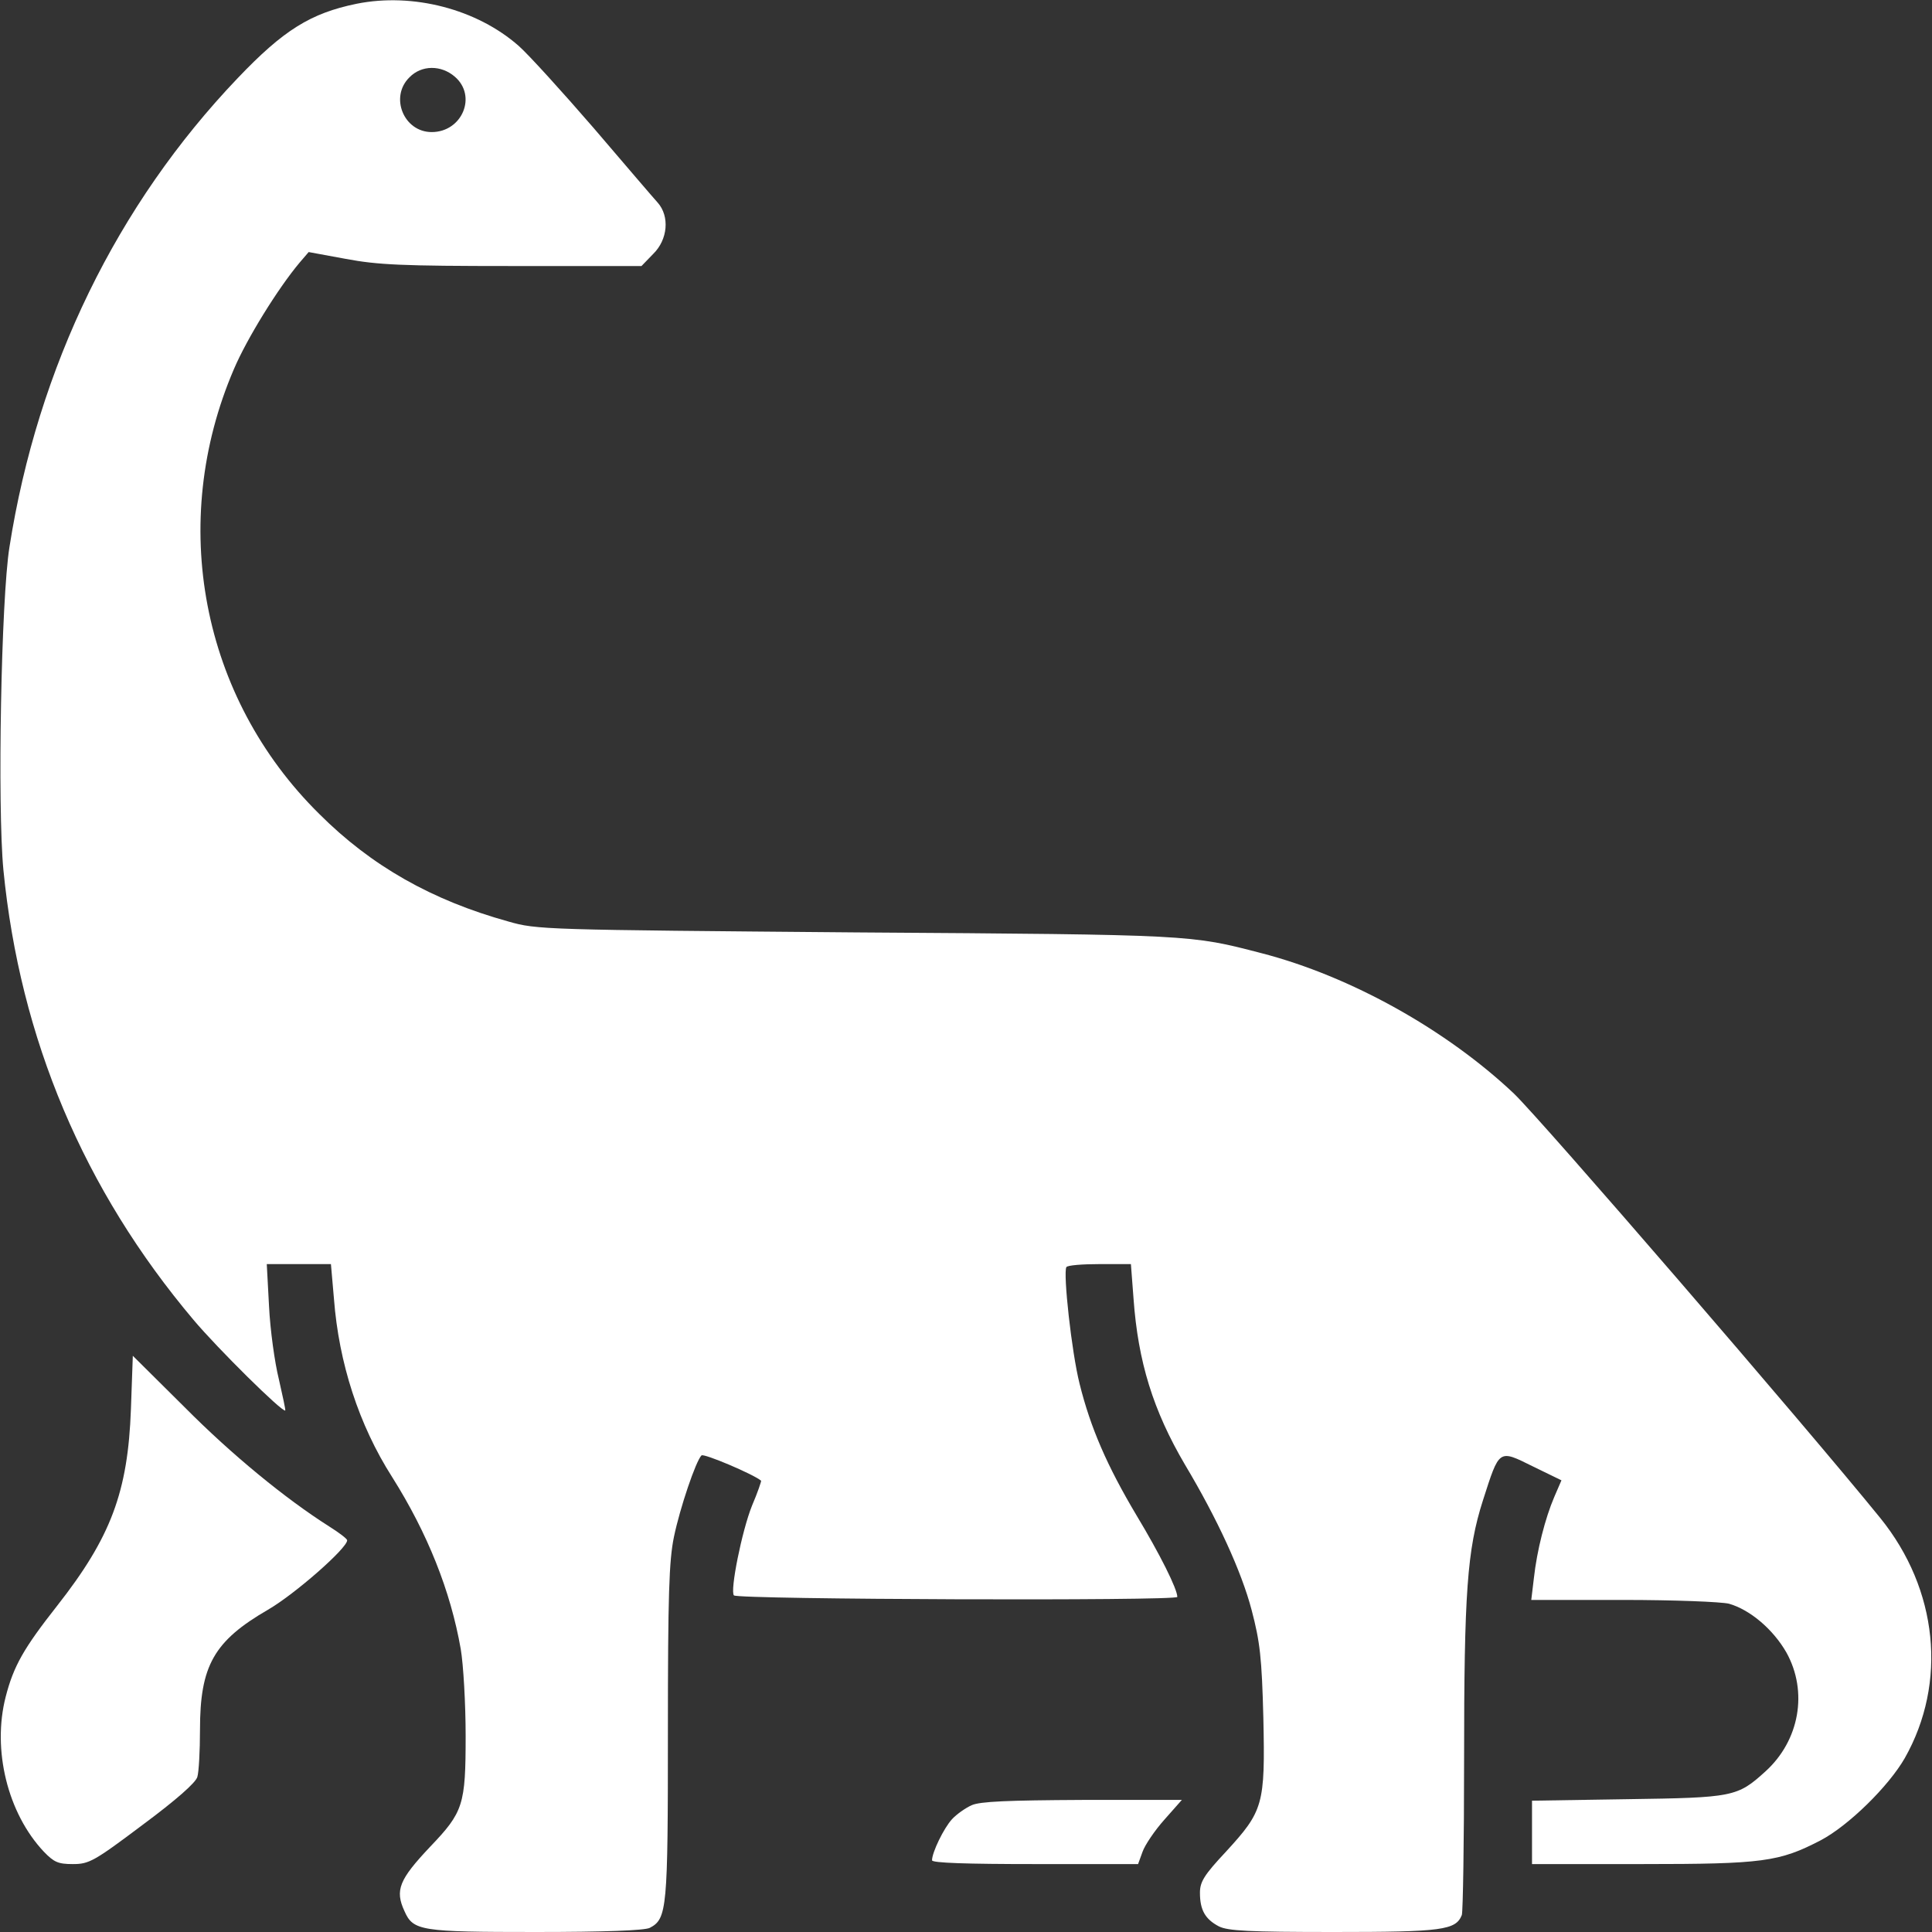 <?xml version="1.0" encoding="UTF-8"?> <svg xmlns="http://www.w3.org/2000/svg" xmlns:xlink="http://www.w3.org/1999/xlink" width="122" height="122" xml:space="preserve" overflow="hidden"><rect width="100%" height="100%" fill="#333333" stroke="none"/><g transform="translate(-616 -467)"><path d="M22.518 121.762C19.61 121.166 17.895 120.094 15.012 117.068 7.387 109.085 2.383 98.839 0.596 87.449 0.071 84.161-0.167 71.079 0.214 67.076 1.263 56.401 5.29 46.87 12.224 38.649 13.749 36.838 17.847 32.788 18.014 32.931 18.038 32.978 17.847 33.86 17.609 34.908 17.347 35.957 17.061 38.03 16.989 39.507L16.846 42.176 18.872 42.176 20.897 42.176 21.088 39.984C21.398 35.933 22.66 32.025 24.757 28.737 26.997 25.186 28.451 21.541 29.094 17.871 29.261 16.894 29.404 14.416 29.404 12.391 29.404 8.03 29.261 7.577 27.164 5.385 25.21 3.312 24.924 2.645 25.544 1.311 26.092 0.071 26.568 0 33.836 0 38.173 0 40.698 0.095 41.032 0.262 42.128 0.834 42.176 1.454 42.176 12.629 42.176 21.279 42.247 23.447 42.557 24.948 42.938 26.783 43.939 29.738 44.297 30.095 44.44 30.238 47.585 28.904 48.061 28.498 48.085 28.475 47.847 27.76 47.489 26.926 46.846 25.329 46.084 21.517 46.346 21.255 46.608 20.993 74.344 20.897 74.344 21.159 74.344 21.66 73.248 23.852 71.77 26.306 69.912 29.428 68.863 31.834 68.172 34.622 67.672 36.6 67.124 41.604 67.338 41.985 67.41 42.104 68.363 42.176 69.435 42.176L71.413 42.176 71.58 39.984C71.866 36.004 72.819 32.931 74.82 29.523 76.87 26.092 78.394 22.78 79.038 20.325 79.562 18.324 79.681 17.347 79.777 13.511 79.896 8.03 79.777 7.649 77.418 5.075 76.035 3.598 75.773 3.169 75.773 2.478 75.773 1.382 76.107 0.81 76.965 0.357 77.537 0.071 78.823 0 84.232 0 91.095 0 91.929 0.119 92.31 1.072 92.382 1.287 92.453 5.695 92.453 10.842 92.453 21.422 92.644 24.138 93.644 27.259 94.693 30.524 94.621 30.476 96.79 29.404L98.601 28.522 98.148 27.474C97.576 26.14 97.052 24.09 96.861 22.351L96.695 20.969 102.485 20.969C105.749 20.969 108.68 20.85 109.18 20.73 110.515 20.349 111.968 19.11 112.802 17.657 114.184 15.178 113.636 12.081 111.468 10.127 109.705 8.53 109.443 8.483 102.771 8.387L96.742 8.292 96.742 6.291 96.742 4.289 103.676 4.289C111.349 4.289 112.35 4.432 114.971 5.79 116.734 6.72 119.26 9.198 120.284 10.985 122.977 15.75 122.381 21.636 118.736 26.14 113.922 32.073 97.338 51.278 95.598 52.946 91.333 56.973 85.281 60.357 79.657 61.81 75.154 62.978 75.368 62.978 54.09 63.121 34.36 63.288 33.907 63.288 32.096 63.812 27.283 65.146 23.447 67.314 20.159 70.603 12.7 77.966 10.604 88.998 14.773 98.696 15.584 100.602 17.538 103.771 18.919 105.416L19.491 106.083 21.827 105.654C23.852 105.273 25.377 105.201 32.335 105.201L40.508 105.201 41.246 105.964C42.176 106.869 42.295 108.346 41.532 109.204 41.27 109.49 39.459 111.611 37.482 113.922 35.504 116.21 33.383 118.545 32.764 119.093 30.119 121.428 26.068 122.477 22.518 121.762ZM28.713 117.163C30.143 115.948 29.189 113.66 27.259 113.66 25.496 113.66 24.591 115.876 25.854 117.115 26.616 117.902 27.855 117.902 28.713 117.163Z" fill="#FFFFFF" transform="matrix(1 0 0 -1 616 589)"></path><path d="M8.268 33.026C8.078 27.784 7.005 24.924 3.598 20.587 1.501 17.919 0.858 16.799 0.357 14.845-0.5 11.509 0.477 7.506 2.764 5.075 3.407 4.408 3.67 4.289 4.599 4.289 5.623 4.289 5.933 4.456 9.007 6.767 11.128 8.34 12.367 9.436 12.462 9.793 12.557 10.103 12.629 11.438 12.629 12.772 12.629 16.823 13.511 18.372 16.918 20.349 18.61 21.326 21.922 24.233 21.922 24.734 21.922 24.829 21.422 25.21 20.778 25.615 18.038 27.355 14.654 30.119 11.652 33.145L8.387 36.386 8.268 33.026Z" fill="#FFFFFF" transform="matrix(1 0 0 -1 616 589)"></path><path d="M61.357 8.006C60.976 7.839 60.404 7.434 60.118 7.125 59.594 6.553 58.855 5.028 58.855 4.527 58.855 4.361 61.048 4.289 65.361 4.289L71.866 4.289 72.152 5.075C72.294 5.48 72.914 6.41 73.534 7.101L74.63 8.34 68.339 8.34C63.645 8.316 61.882 8.245 61.357 8.006Z" fill="#FFFFFF" transform="matrix(1 0 0 -1 616 589)"></path></g></svg> 